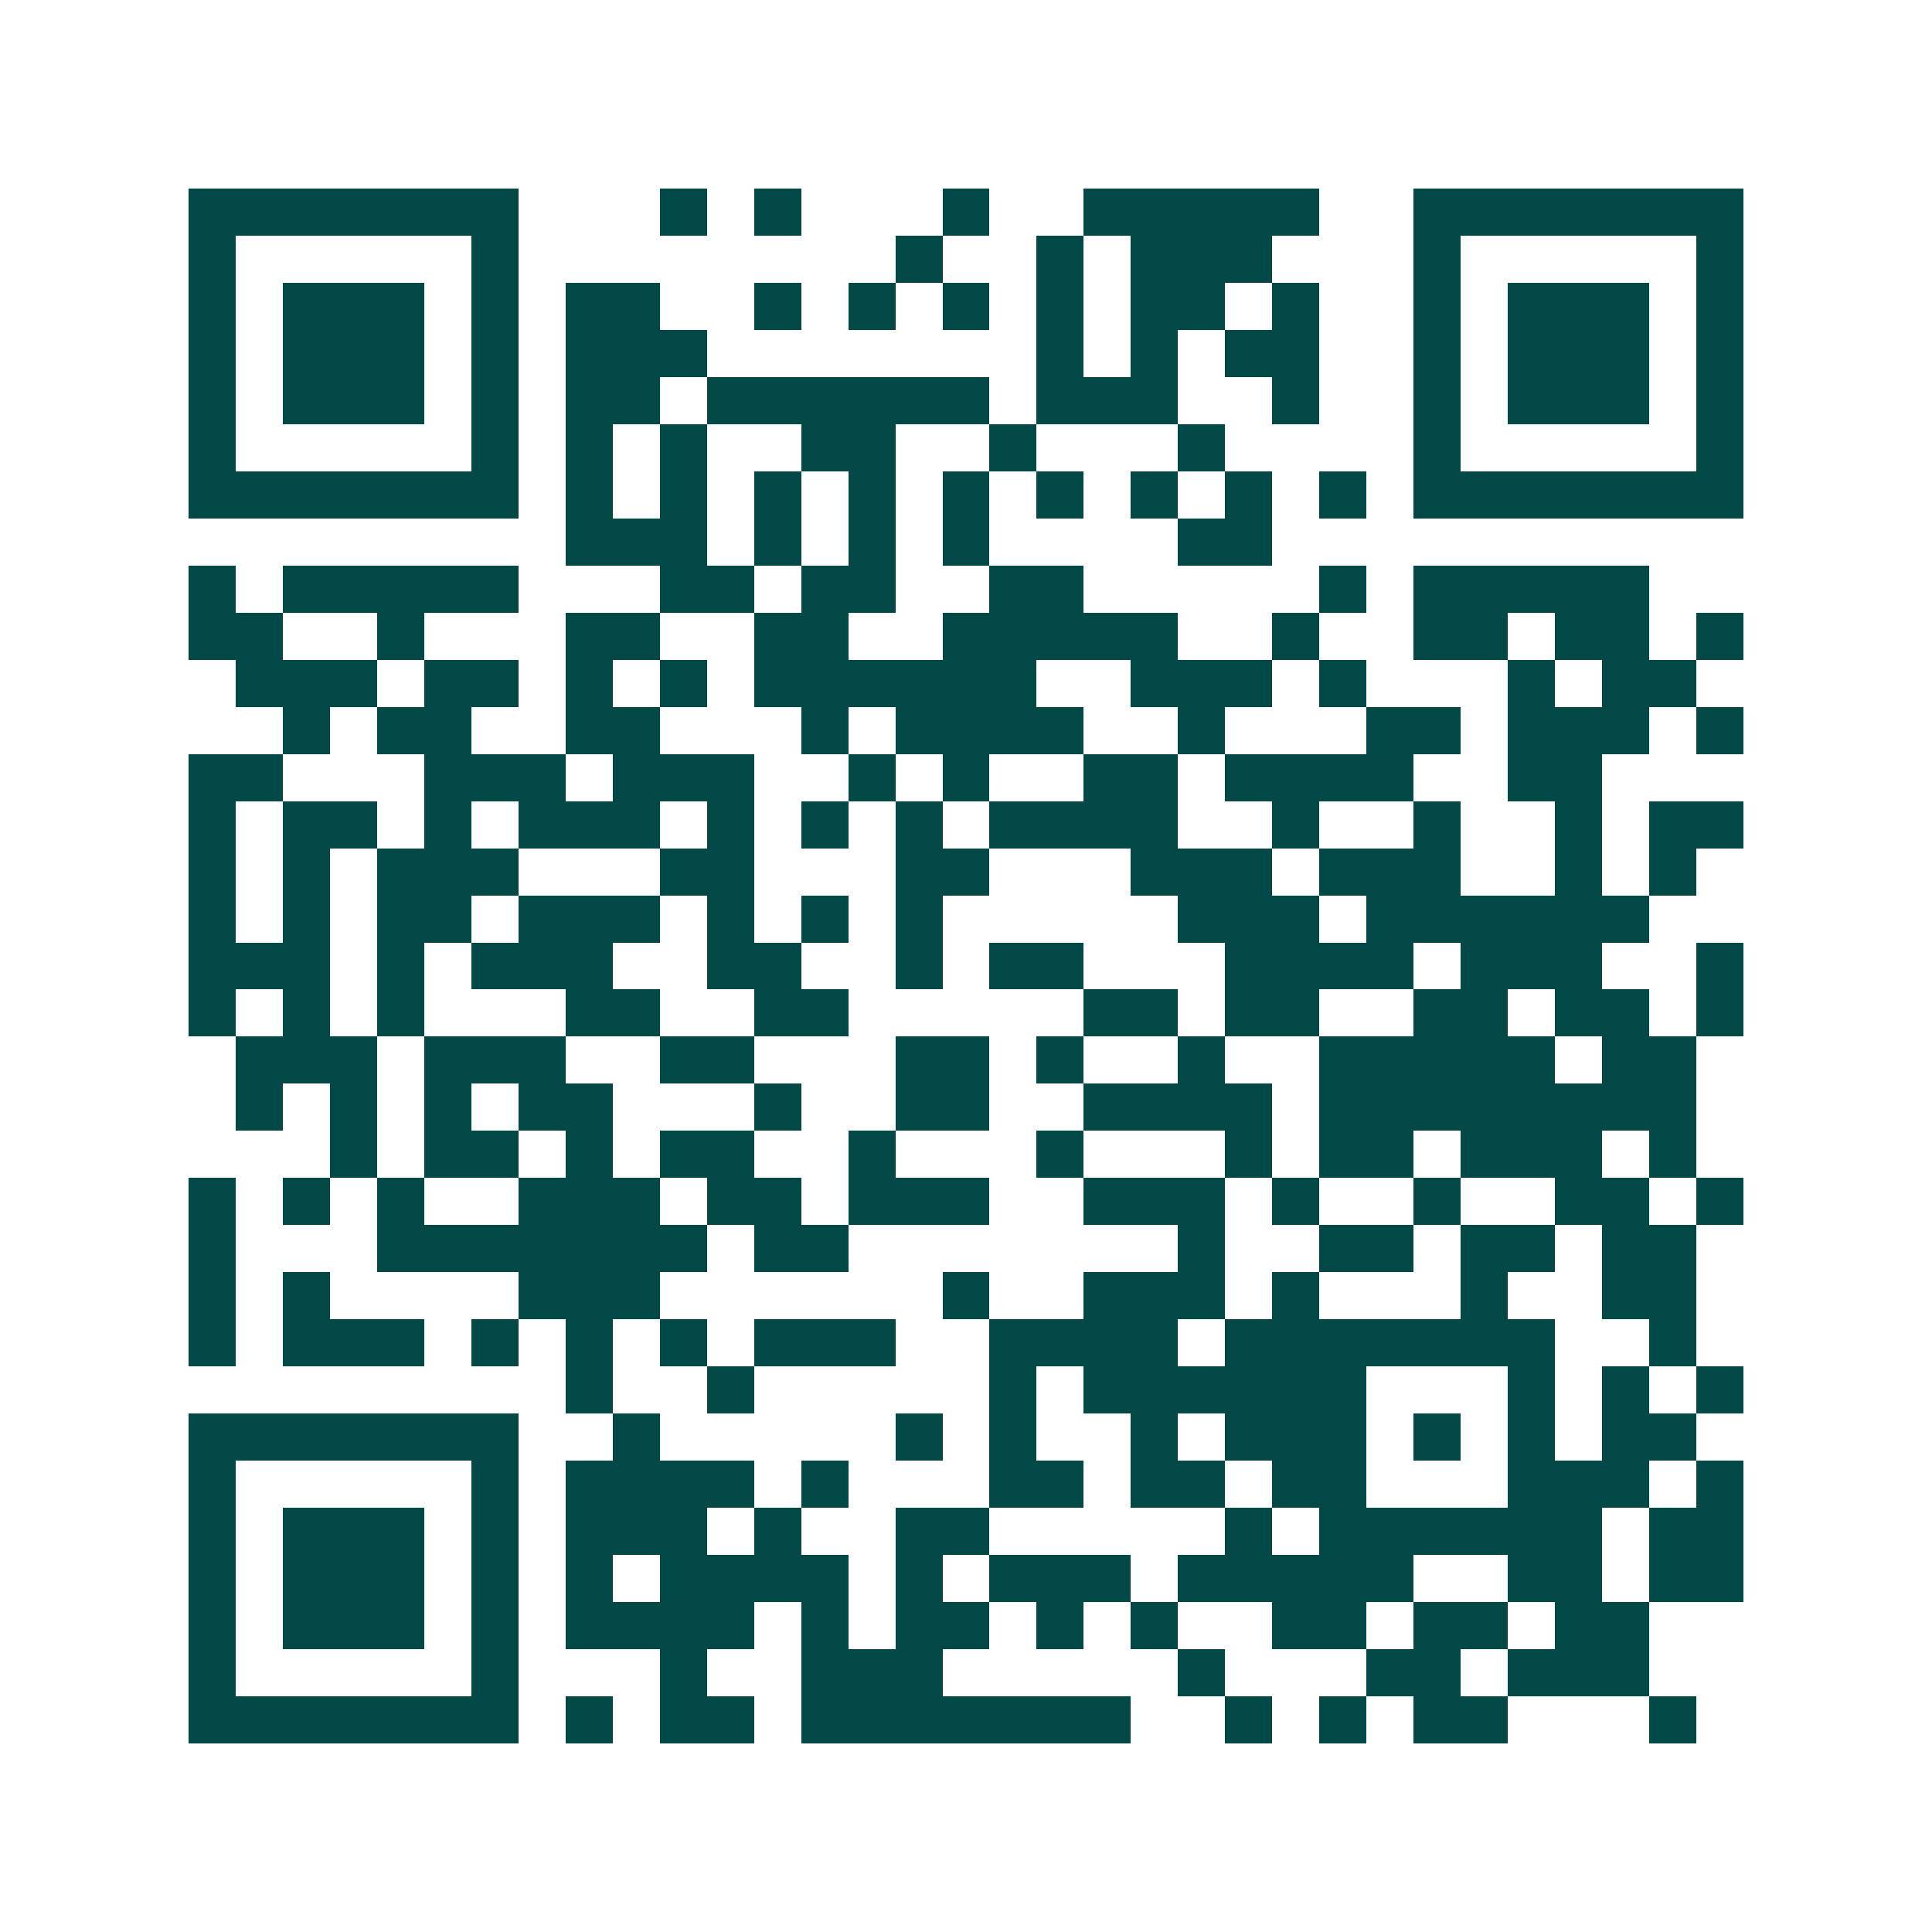 <svg xmlns="http://www.w3.org/2000/svg" width="200" height="200" viewBox="0 0 41 41" shape-rendering="crispEdges"><path fill="#ffffff" d="M0 0h41v41H0z"/><path stroke="#014847" d="M4 4.5h7m3 0h1m1 0h1m3 0h1m2 0h5m2 0h7M4 5.5h1m5 0h1m8 0h1m2 0h1m1 0h3m3 0h1m5 0h1M4 6.5h1m1 0h3m1 0h1m1 0h2m2 0h1m1 0h1m1 0h1m1 0h1m1 0h2m1 0h1m2 0h1m1 0h3m1 0h1M4 7.5h1m1 0h3m1 0h1m1 0h3m7 0h1m1 0h1m1 0h2m2 0h1m1 0h3m1 0h1M4 8.5h1m1 0h3m1 0h1m1 0h2m1 0h6m1 0h3m2 0h1m2 0h1m1 0h3m1 0h1M4 9.5h1m5 0h1m1 0h1m1 0h1m2 0h2m2 0h1m3 0h1m4 0h1m5 0h1M4 10.5h7m1 0h1m1 0h1m1 0h1m1 0h1m1 0h1m1 0h1m1 0h1m1 0h1m1 0h1m1 0h7M12 11.5h3m1 0h1m1 0h1m1 0h1m4 0h2M4 12.5h1m1 0h5m3 0h2m1 0h2m2 0h2m5 0h1m1 0h5M4 13.5h2m2 0h1m3 0h2m2 0h2m2 0h5m2 0h1m2 0h2m1 0h2m1 0h1M5 14.5h3m1 0h2m1 0h1m1 0h1m1 0h6m2 0h3m1 0h1m3 0h1m1 0h2M6 15.5h1m1 0h2m2 0h2m3 0h1m1 0h4m2 0h1m3 0h2m1 0h3m1 0h1M4 16.5h2m3 0h3m1 0h3m2 0h1m1 0h1m2 0h2m1 0h4m2 0h2M4 17.5h1m1 0h2m1 0h1m1 0h3m1 0h1m1 0h1m1 0h1m1 0h4m2 0h1m2 0h1m2 0h1m1 0h2M4 18.5h1m1 0h1m1 0h3m3 0h2m3 0h2m3 0h3m1 0h3m2 0h1m1 0h1M4 19.5h1m1 0h1m1 0h2m1 0h3m1 0h1m1 0h1m1 0h1m5 0h3m1 0h6M4 20.5h3m1 0h1m1 0h3m2 0h2m2 0h1m1 0h2m3 0h4m1 0h3m2 0h1M4 21.5h1m1 0h1m1 0h1m3 0h2m2 0h2m5 0h2m1 0h2m2 0h2m1 0h2m1 0h1M5 22.5h3m1 0h3m2 0h2m3 0h2m1 0h1m2 0h1m2 0h5m1 0h2M5 23.5h1m1 0h1m1 0h1m1 0h2m3 0h1m2 0h2m2 0h4m1 0h8M7 24.5h1m1 0h2m1 0h1m1 0h2m2 0h1m3 0h1m3 0h1m1 0h2m1 0h3m1 0h1M4 25.5h1m1 0h1m1 0h1m2 0h3m1 0h2m1 0h3m2 0h3m1 0h1m2 0h1m2 0h2m1 0h1M4 26.5h1m3 0h7m1 0h2m7 0h1m2 0h2m1 0h2m1 0h2M4 27.5h1m1 0h1m4 0h3m6 0h1m2 0h3m1 0h1m3 0h1m2 0h2M4 28.5h1m1 0h3m1 0h1m1 0h1m1 0h1m1 0h3m2 0h4m1 0h7m2 0h1M12 29.5h1m2 0h1m5 0h1m1 0h6m3 0h1m1 0h1m1 0h1M4 30.5h7m2 0h1m5 0h1m1 0h1m2 0h1m1 0h3m1 0h1m1 0h1m1 0h2M4 31.5h1m5 0h1m1 0h4m1 0h1m3 0h2m1 0h2m1 0h2m3 0h3m1 0h1M4 32.5h1m1 0h3m1 0h1m1 0h3m1 0h1m2 0h2m5 0h1m1 0h6m1 0h2M4 33.5h1m1 0h3m1 0h1m1 0h1m1 0h4m1 0h1m1 0h3m1 0h5m2 0h2m1 0h2M4 34.5h1m1 0h3m1 0h1m1 0h4m1 0h1m1 0h2m1 0h1m1 0h1m2 0h2m1 0h2m1 0h2M4 35.5h1m5 0h1m3 0h1m2 0h3m5 0h1m3 0h2m1 0h3M4 36.5h7m1 0h1m1 0h2m1 0h7m2 0h1m1 0h1m1 0h2m3 0h1"/></svg>
